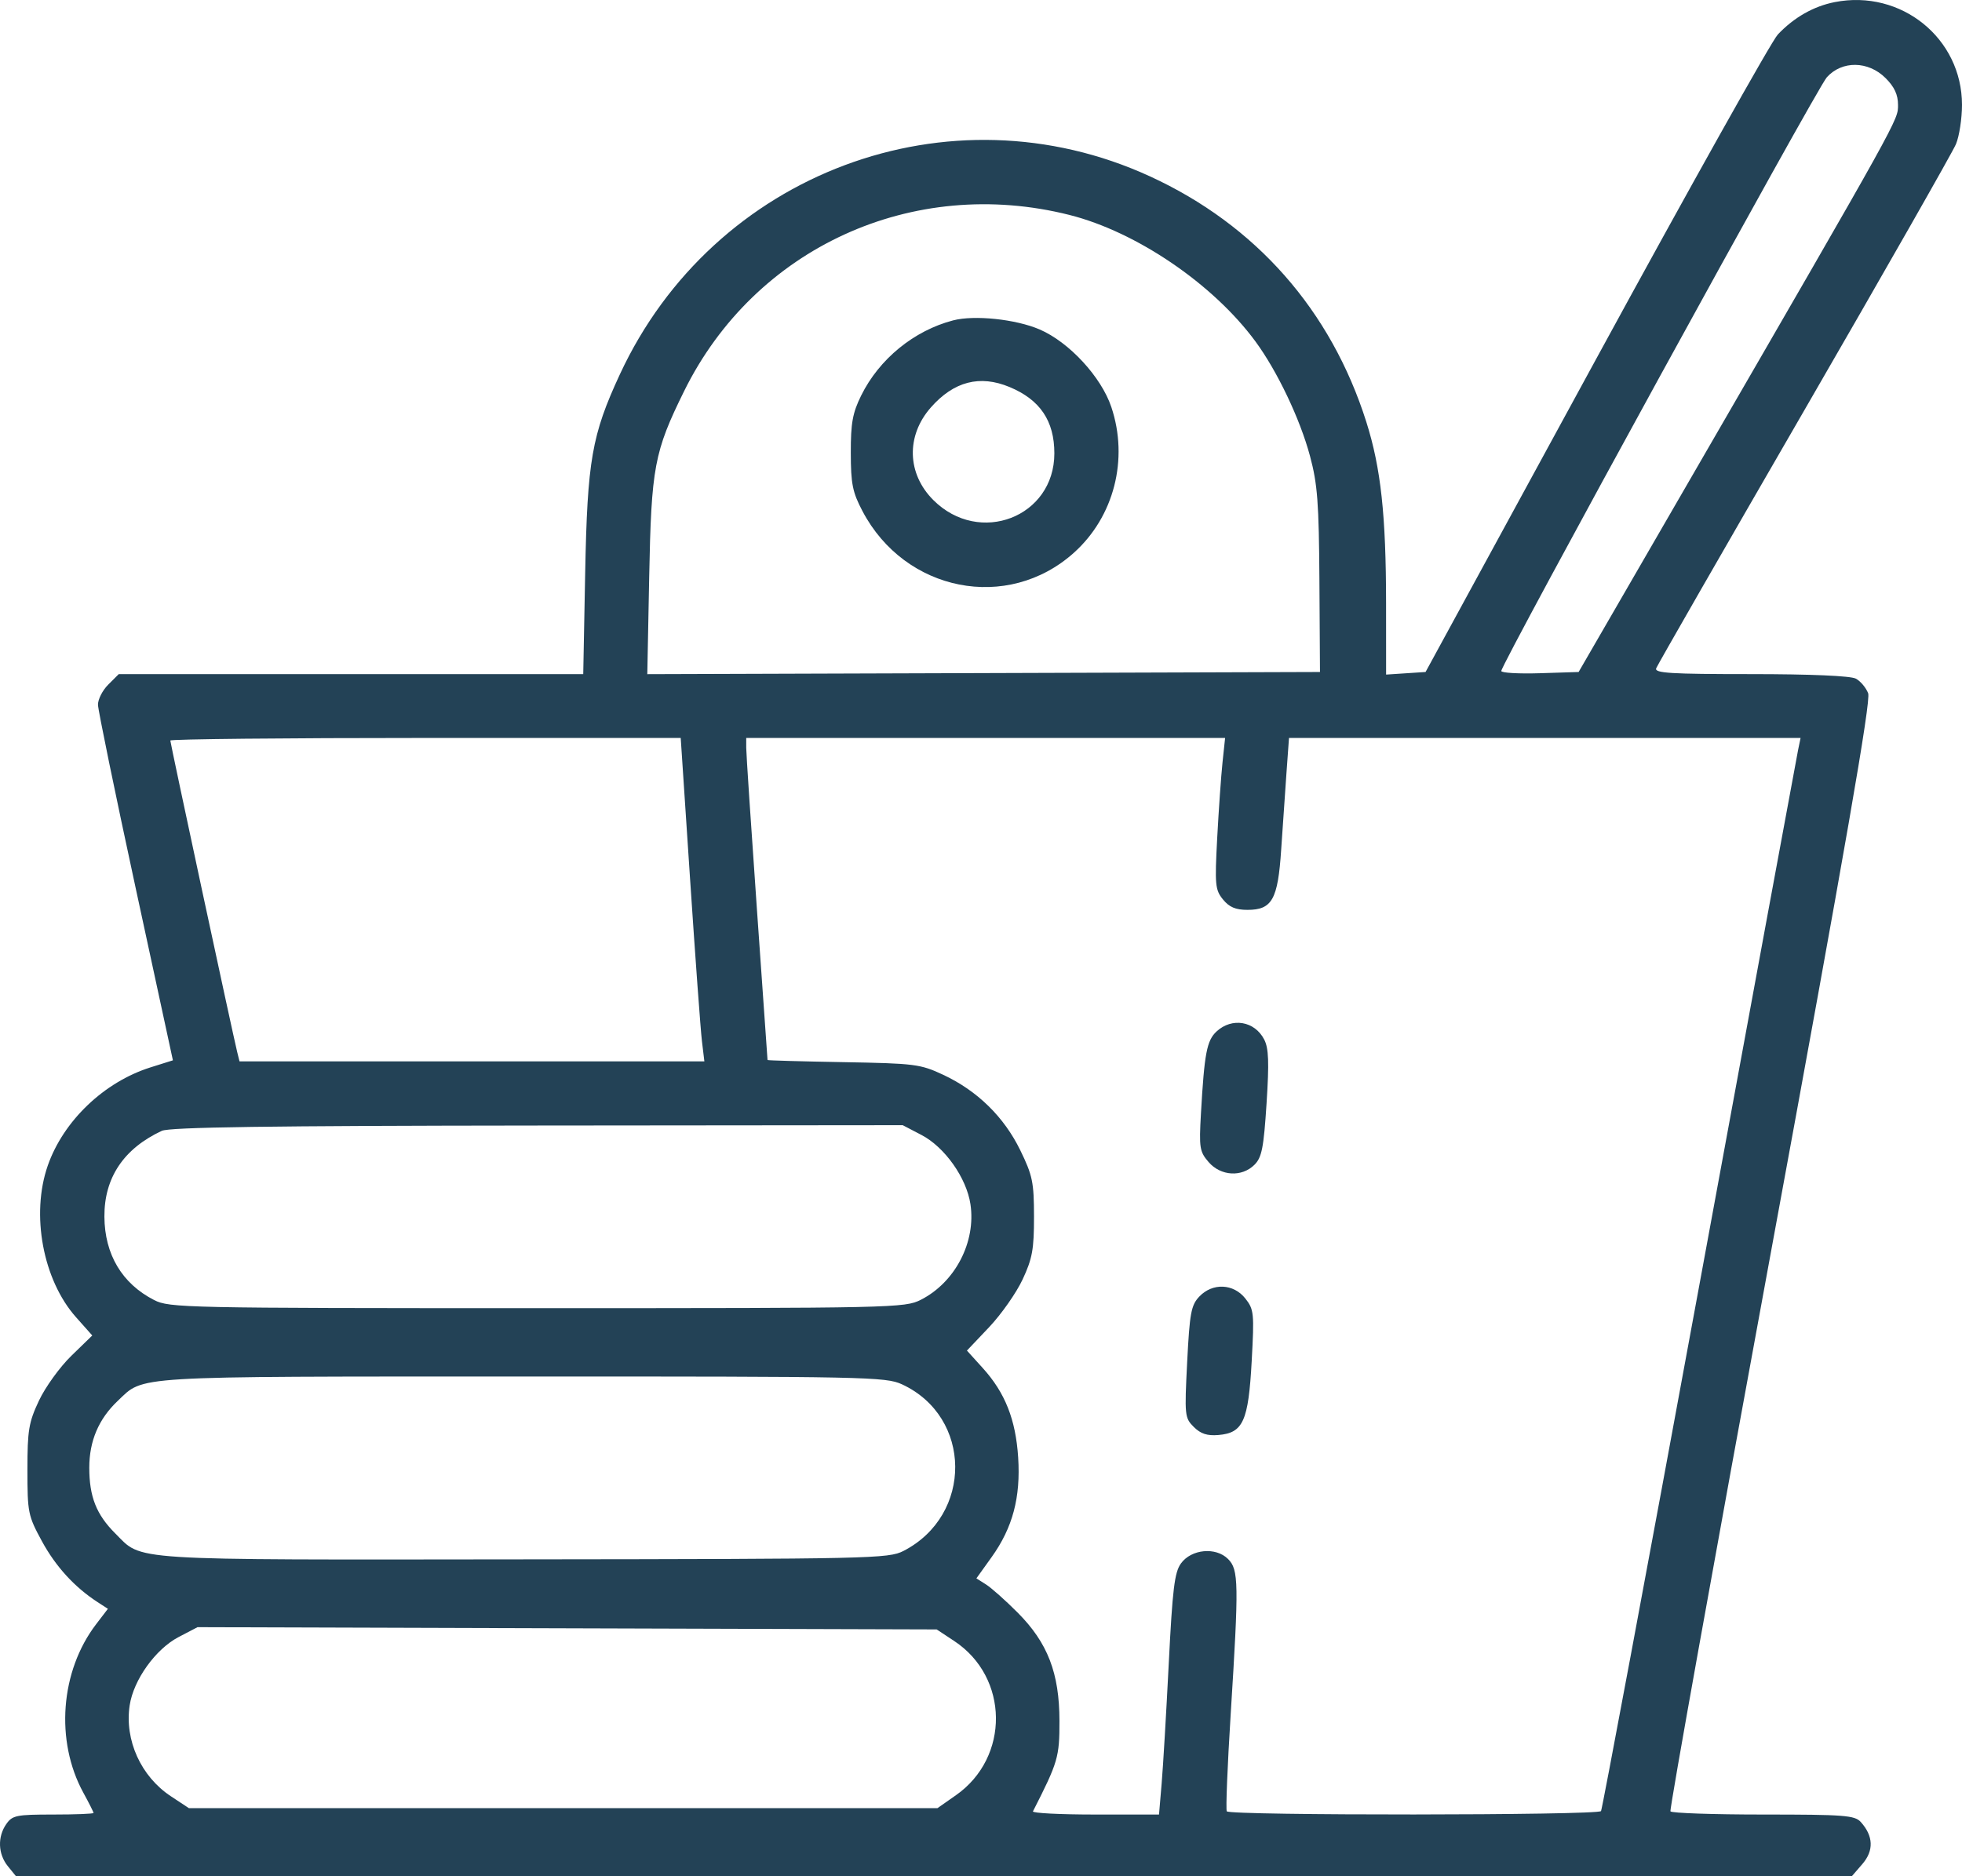 <?xml version="1.0" encoding="UTF-8"?> <svg xmlns="http://www.w3.org/2000/svg" width="230" height="220" viewBox="0 0 230 220" fill="none"> <path fill-rule="evenodd" clip-rule="evenodd" d="M215.09 0.245C212.604 0.732 210.32 2.03 208.412 4.041C207.678 4.815 198.085 21.951 187.096 42.122L167.115 78.795L164.802 78.947L162.489 79.099L162.485 70.714C162.48 60.42 161.877 54.876 160.177 49.495C156.032 36.382 147.221 26.375 134.795 20.673C111.287 9.885 83.621 20.236 72.653 43.922C69.372 51.007 68.853 53.984 68.599 67.194L68.371 79.044H41.146H13.921L12.694 80.269C12.018 80.943 11.475 82.009 11.486 82.639C11.497 83.269 13.478 92.907 15.888 104.057L20.269 124.329L17.652 125.153C12.203 126.867 7.427 131.432 5.599 136.674C3.601 142.404 5.033 150.091 8.912 154.451L10.816 156.593L8.367 158.973C7.021 160.282 5.31 162.648 4.567 164.232C3.366 166.788 3.215 167.698 3.215 172.35C3.215 177.362 3.288 177.724 4.914 180.716C6.526 183.682 8.739 186.104 11.437 187.856L12.649 188.643L11.27 190.446C7.069 195.942 6.448 204.129 9.772 210.208C10.429 211.409 10.966 212.476 10.966 212.579C10.966 212.681 8.841 212.765 6.244 212.765C1.93 212.765 1.453 212.861 0.743 213.874C-0.31 215.374 -0.237 217.395 0.92 218.822L1.876 220H109.48H217.084L218.328 218.558C219.683 216.986 219.615 215.28 218.132 213.638C217.428 212.859 216.202 212.765 206.698 212.765C200.844 212.765 195.95 212.597 195.823 212.391C195.695 212.185 200.96 182.872 207.522 147.25C216.365 99.246 219.336 82.176 219 81.293C218.75 80.639 218.1 79.865 217.555 79.574C216.94 79.246 212.261 79.044 205.226 79.044C195.85 79.044 193.933 78.927 194.149 78.363C194.293 77.989 202.1 64.388 211.497 48.139C220.894 31.89 228.901 17.834 229.291 16.903C229.681 15.972 230 13.899 230 12.298C230 4.492 222.863 -1.277 215.09 0.245ZM221.037 9.152C222.076 10.188 222.499 11.098 222.499 12.296C222.499 14.105 222.894 13.392 198.336 55.843L185.058 78.795L180.525 78.939C178.031 79.017 175.992 78.9 175.992 78.677C175.992 77.841 212.972 10.378 214.151 9.066C215.926 7.088 219.007 7.127 221.037 9.152ZM125.371 25.204C133.218 27.181 142.217 33.303 147.169 40.032C149.733 43.519 152.397 49.114 153.567 53.473C154.45 56.767 154.614 58.928 154.671 68.067L154.738 78.795L115.31 78.923L75.881 79.05L76.102 67.696C76.353 54.775 76.69 52.974 80.197 45.864C88.494 29.037 106.998 20.575 125.371 25.204ZM111.732 37.567C107.141 38.765 103.064 42.098 100.954 46.376C99.944 48.424 99.731 49.599 99.737 53.099C99.743 56.739 99.936 57.706 101.104 59.928C106.09 69.411 118.121 71.783 125.889 64.814C130.595 60.593 132.329 53.847 130.279 47.729C129.094 44.191 125.323 40.11 121.868 38.627C119.062 37.423 114.223 36.916 111.732 37.567ZM118.356 45.384C121.926 46.872 123.599 49.352 123.599 53.158C123.599 60.631 114.815 64.026 109.416 58.639C106.318 55.548 106.197 51.099 109.122 47.776C111.813 44.718 114.862 43.928 118.356 45.384ZM80.899 103.119C81.505 112.244 82.129 120.776 82.286 122.08L82.571 124.45H55.324H28.077L27.799 123.327C27.296 121.29 19.967 87.142 19.967 86.832C19.967 86.665 33.429 86.529 49.882 86.529H79.798L80.899 103.119ZM143.312 89.398C143.145 90.975 142.865 94.961 142.69 98.254C142.397 103.755 142.452 104.341 143.364 105.464C144.1 106.369 144.846 106.687 146.237 106.687C149.123 106.687 149.803 105.475 150.188 99.646C150.365 96.96 150.644 92.909 150.808 90.645L151.106 86.529H181.091H211.077L210.792 87.901C210.636 88.655 205.429 116.876 199.222 150.614C193.015 184.351 187.823 212.137 187.685 212.36C187.369 212.871 144.129 212.899 143.813 212.388C143.684 212.181 143.889 207.073 144.268 201.037C145.239 185.579 145.213 184.052 143.958 182.799C142.521 181.365 139.652 181.639 138.436 183.327C137.687 184.366 137.449 186.322 137.01 195.052C136.72 200.815 136.345 207.158 136.175 209.148L135.868 212.765H128.384C124.268 212.765 120.985 212.597 121.091 212.391C124.03 206.621 124.204 206.026 124.198 201.788C124.19 196.175 122.819 192.623 119.293 189.084C117.885 187.67 116.221 186.19 115.596 185.793L114.459 185.073L116.241 182.588C118.714 179.136 119.66 175.587 119.357 170.895C119.07 166.447 117.825 163.303 115.202 160.407L113.351 158.363L115.944 155.628C117.37 154.124 119.14 151.601 119.877 150.023C121.019 147.575 121.217 146.49 121.214 142.662C121.21 138.628 121.047 137.835 119.605 134.874C117.701 130.965 114.568 127.897 110.569 126.026C107.884 124.77 107.252 124.691 98.855 124.543C93.973 124.457 89.977 124.345 89.976 124.293C89.975 124.242 89.412 116.245 88.725 106.521C88.039 96.797 87.478 88.322 87.478 87.685V86.529H115.547H143.616L143.312 89.398ZM142.613 120.946C141.469 122.009 141.186 123.499 140.784 130.562C140.554 134.586 140.625 135.033 141.681 136.258C143.104 137.909 145.576 138.054 147.059 136.574C147.919 135.717 148.138 134.603 148.475 129.381C148.787 124.55 148.727 122.916 148.199 121.89C147.083 119.721 144.416 119.271 142.613 120.946ZM108.027 133.085C110.75 134.507 113.299 138.113 113.763 141.198C114.429 145.629 111.978 150.356 107.952 152.406C106.074 153.362 104.822 153.389 62.974 153.389C21.645 153.389 19.853 153.351 18.072 152.44C14.307 150.513 12.267 147.094 12.239 142.662C12.21 138.106 14.498 134.683 18.967 132.598C19.888 132.168 31.486 132.004 63.02 131.974L105.823 131.934L108.027 133.085ZM140.58 152.041C139.63 153.05 139.46 153.976 139.169 159.702C138.851 165.973 138.88 166.257 139.941 167.315C140.753 168.125 141.517 168.374 142.84 168.262C145.728 168.016 146.347 166.642 146.732 159.616C147.042 153.971 146.998 153.537 145.987 152.256C144.599 150.494 142.13 150.396 140.58 152.041ZM105.731 162.318C113.979 166.129 114.081 177.663 105.904 181.861C104.159 182.756 102.134 182.801 61.33 182.844C14.325 182.894 16.766 183.05 13.505 179.795C11.295 177.591 10.466 175.49 10.466 172.096C10.466 168.967 11.568 166.378 13.795 164.269C16.949 161.285 14.836 161.412 61.224 161.403C101.554 161.395 103.833 161.442 105.731 162.318ZM111.866 192.422C118.294 196.667 118.397 206.061 112.064 210.498L109.895 212.017H66.02H22.145L20.036 210.625C16.521 208.303 14.589 204.044 15.201 199.966C15.652 196.974 18.235 193.365 20.936 191.954L23.155 190.795L66.48 190.928L109.805 191.06L111.866 192.422Z" fill="#234256"></path> </svg> 